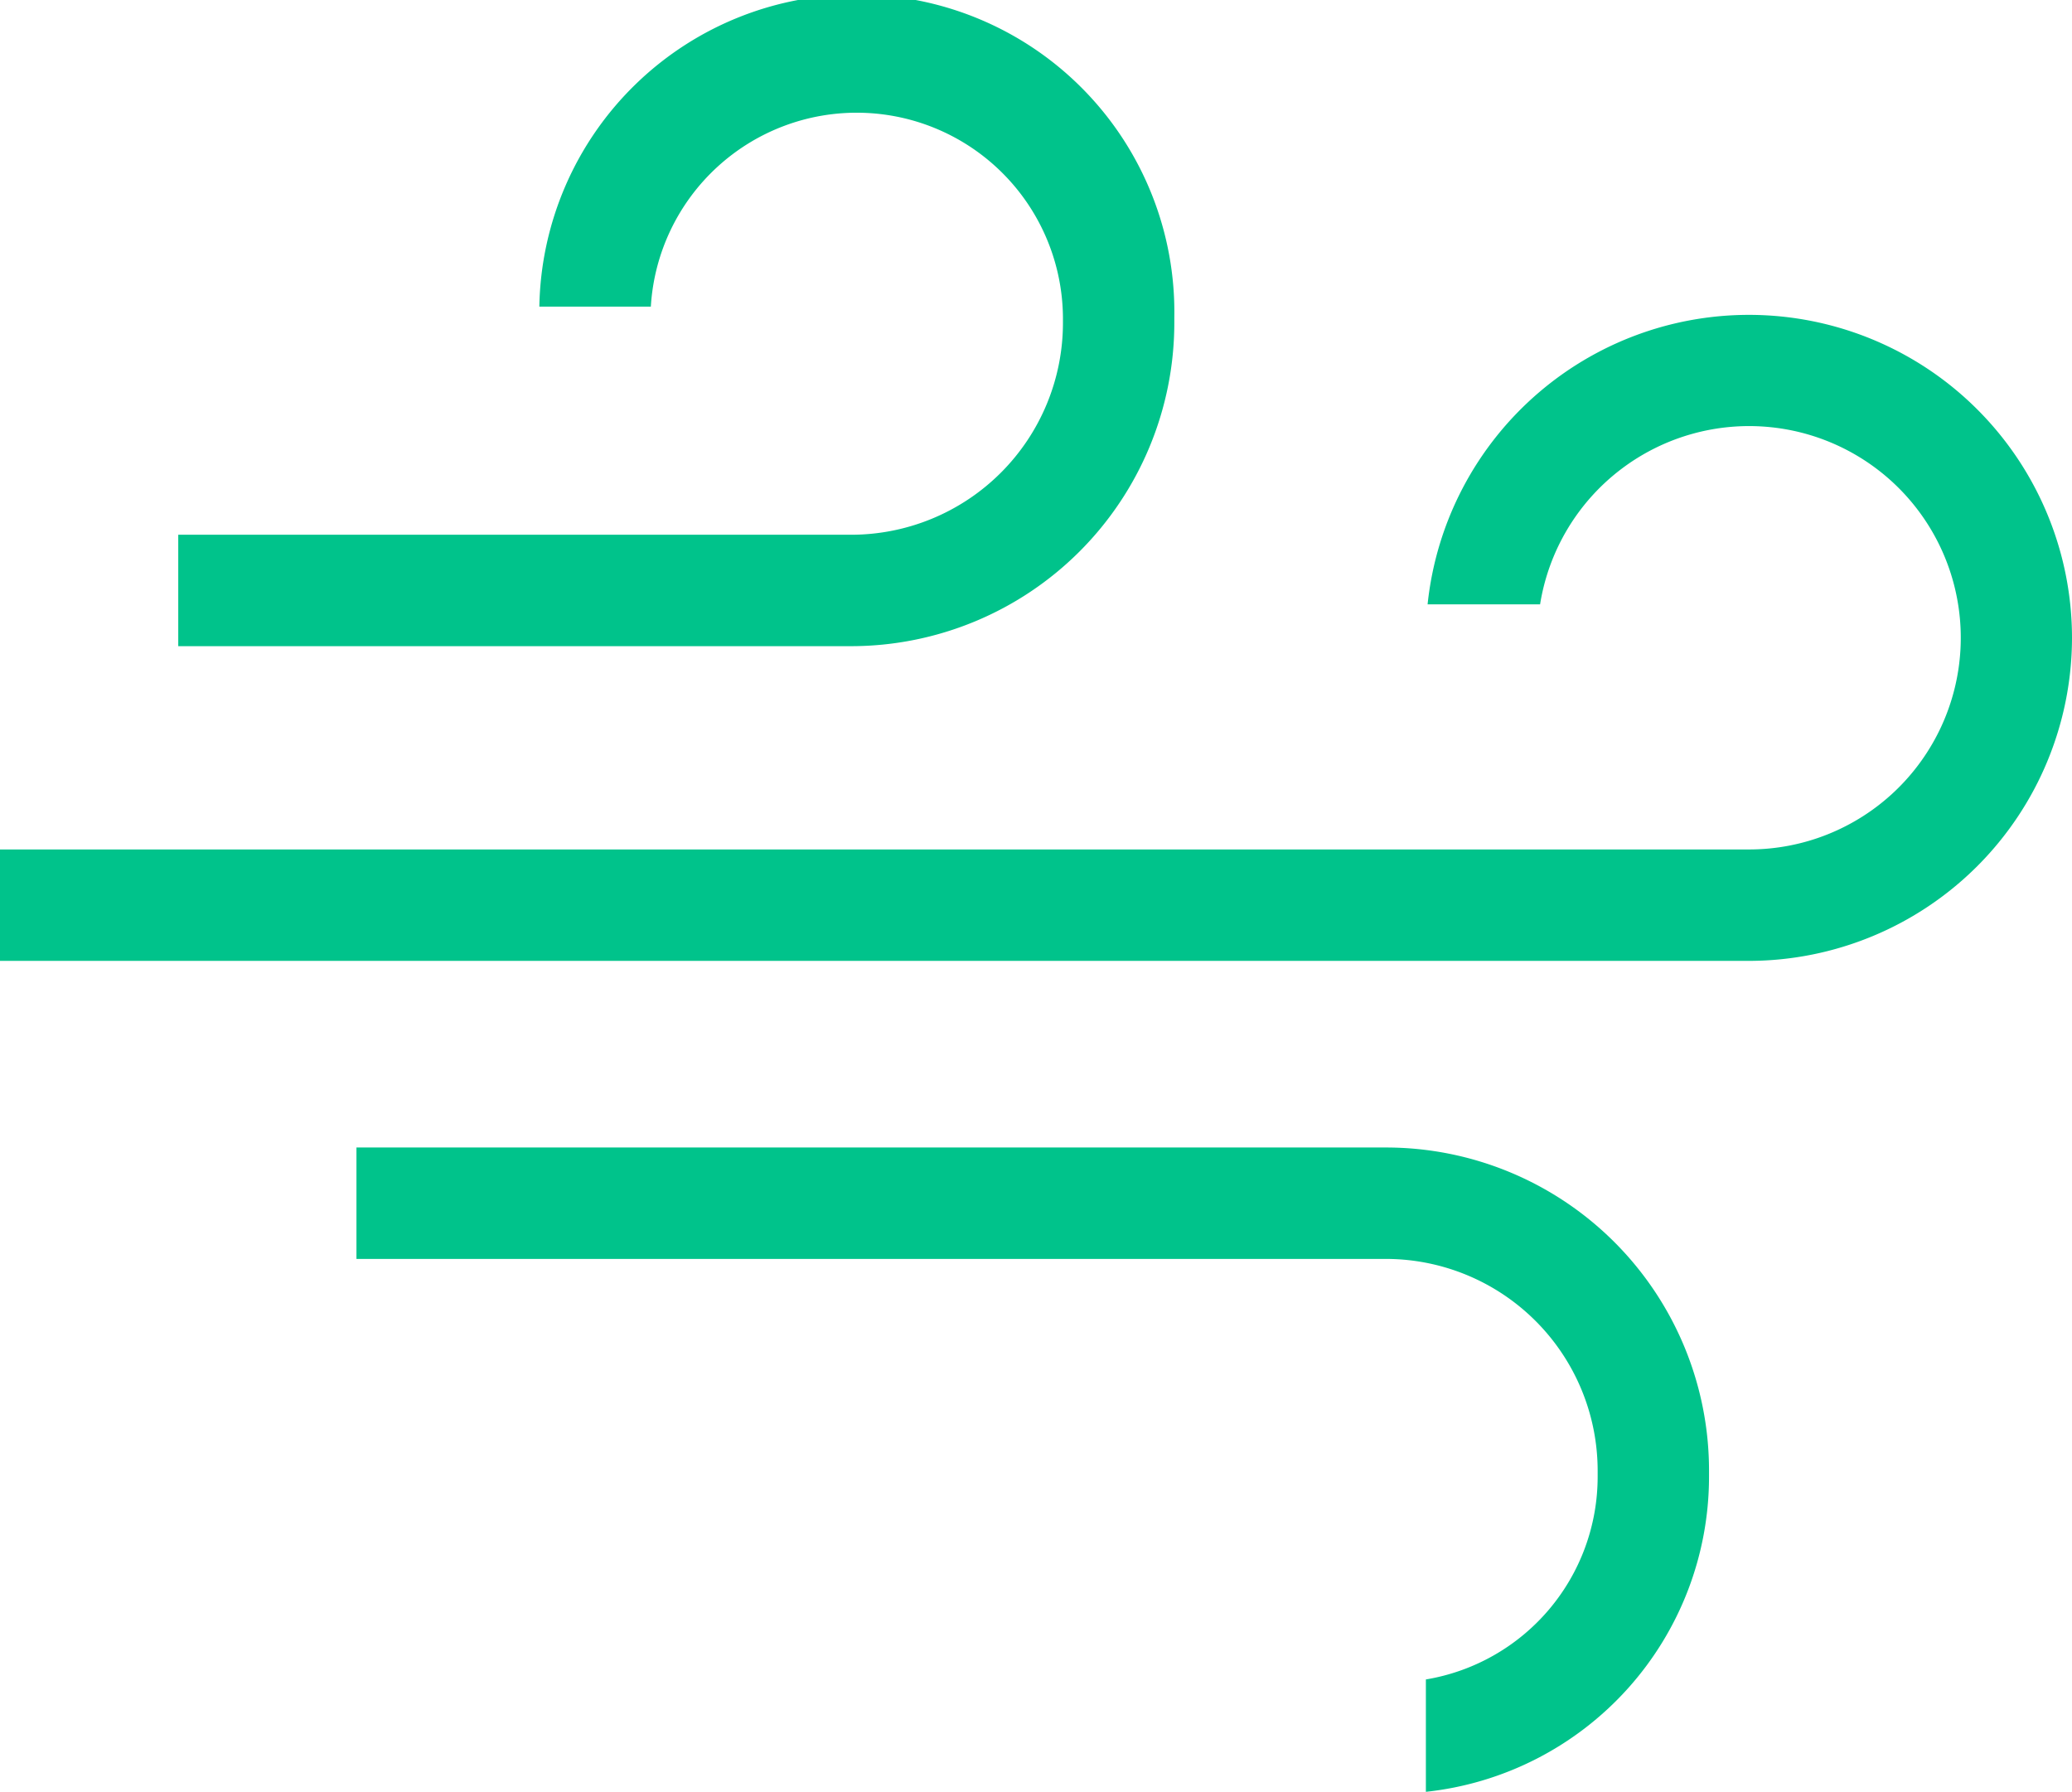 <svg id="Layer_1" data-name="Layer 1" xmlns="http://www.w3.org/2000/svg" viewBox="0 0 496 428.92"><defs><style>.cls-1{fill:#00c38b;}</style></defs><title>icon-wind-green</title><path class="cls-1" d="M496,152.67A77.42,77.42,0,0,1,418.67,230H0V203.33H418.67a50.67,50.67,0,1,0-50-58.67H341.74a77.34,77.34,0,0,1,154.26,8Zm-164.22,122H85.33v26.67H331.78A50.72,50.72,0,0,1,382.45,352v1.55A49.19,49.19,0,0,1,341.33,402v26.9a75.88,75.88,0,0,0,67.78-75.36V352a77.33,77.33,0,0,0-77.33-77.33ZM281.11,77.33V76a76,76,0,0,0-152-2.61h26.69A49.37,49.37,0,0,1,254.45,76v1.3A50.72,50.72,0,0,1,203.78,128H42.67v26.67H203.78A77.42,77.42,0,0,0,281.11,77.33Z"/></svg>